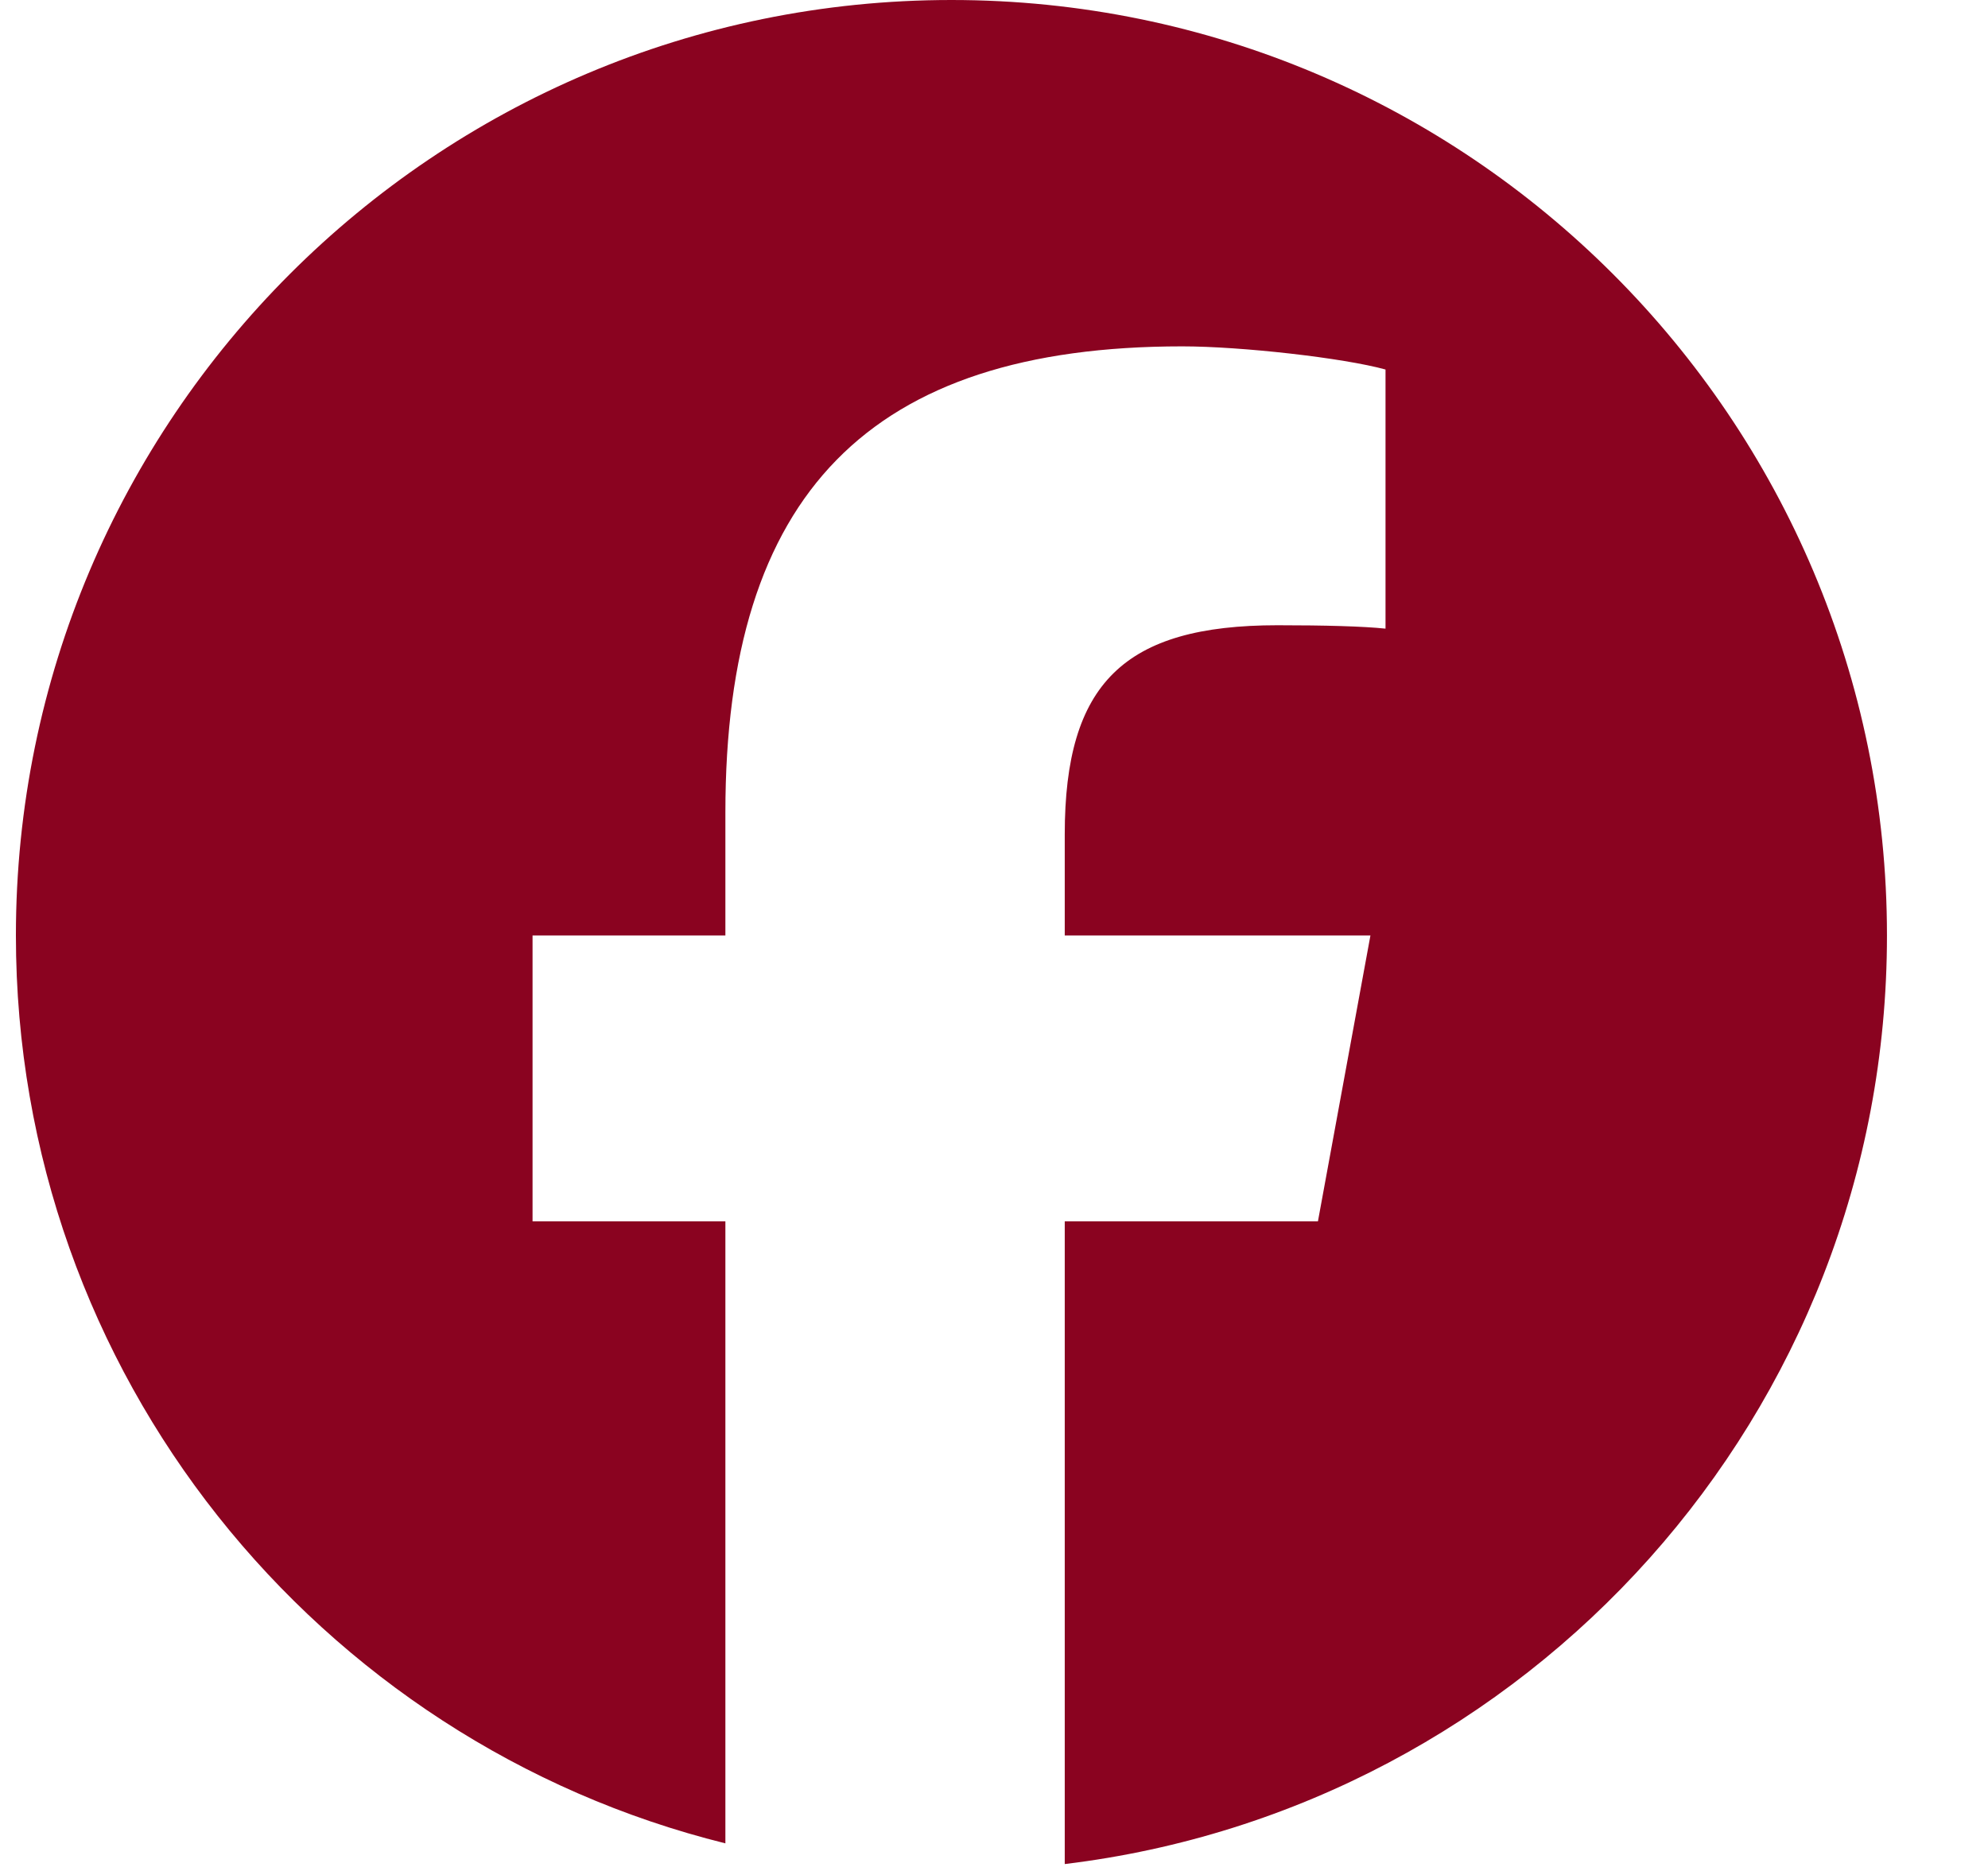 <svg width="17" height="16" viewBox="0 0 17 16" fill="none" xmlns="http://www.w3.org/2000/svg">
<g clip-path="url(#clip0_99_359)">
<path d="M8.136 0C3.717 0 0.136 3.582 0.136 8C0.136 11.752 2.719 14.9 6.203 15.764V10.445H4.554V8H6.203V6.947C6.203 4.224 7.436 2.962 10.109 2.962C10.616 2.962 11.49 3.061 11.848 3.16V5.376C11.659 5.356 11.331 5.347 10.924 5.347C9.612 5.347 9.105 5.844 9.105 7.135V8H11.719L11.27 10.445H9.105V15.941C13.067 15.463 16.136 12.09 16.136 8C16.136 3.582 12.554 0 8.136 0Z" fill="#8A0320"/>
</g>
<defs>
<clipPath id="clip0_99_359">
<rect width="16" height="16" fill="white" transform="translate(0.136)"/>
</clipPath>
</defs>
</svg>
